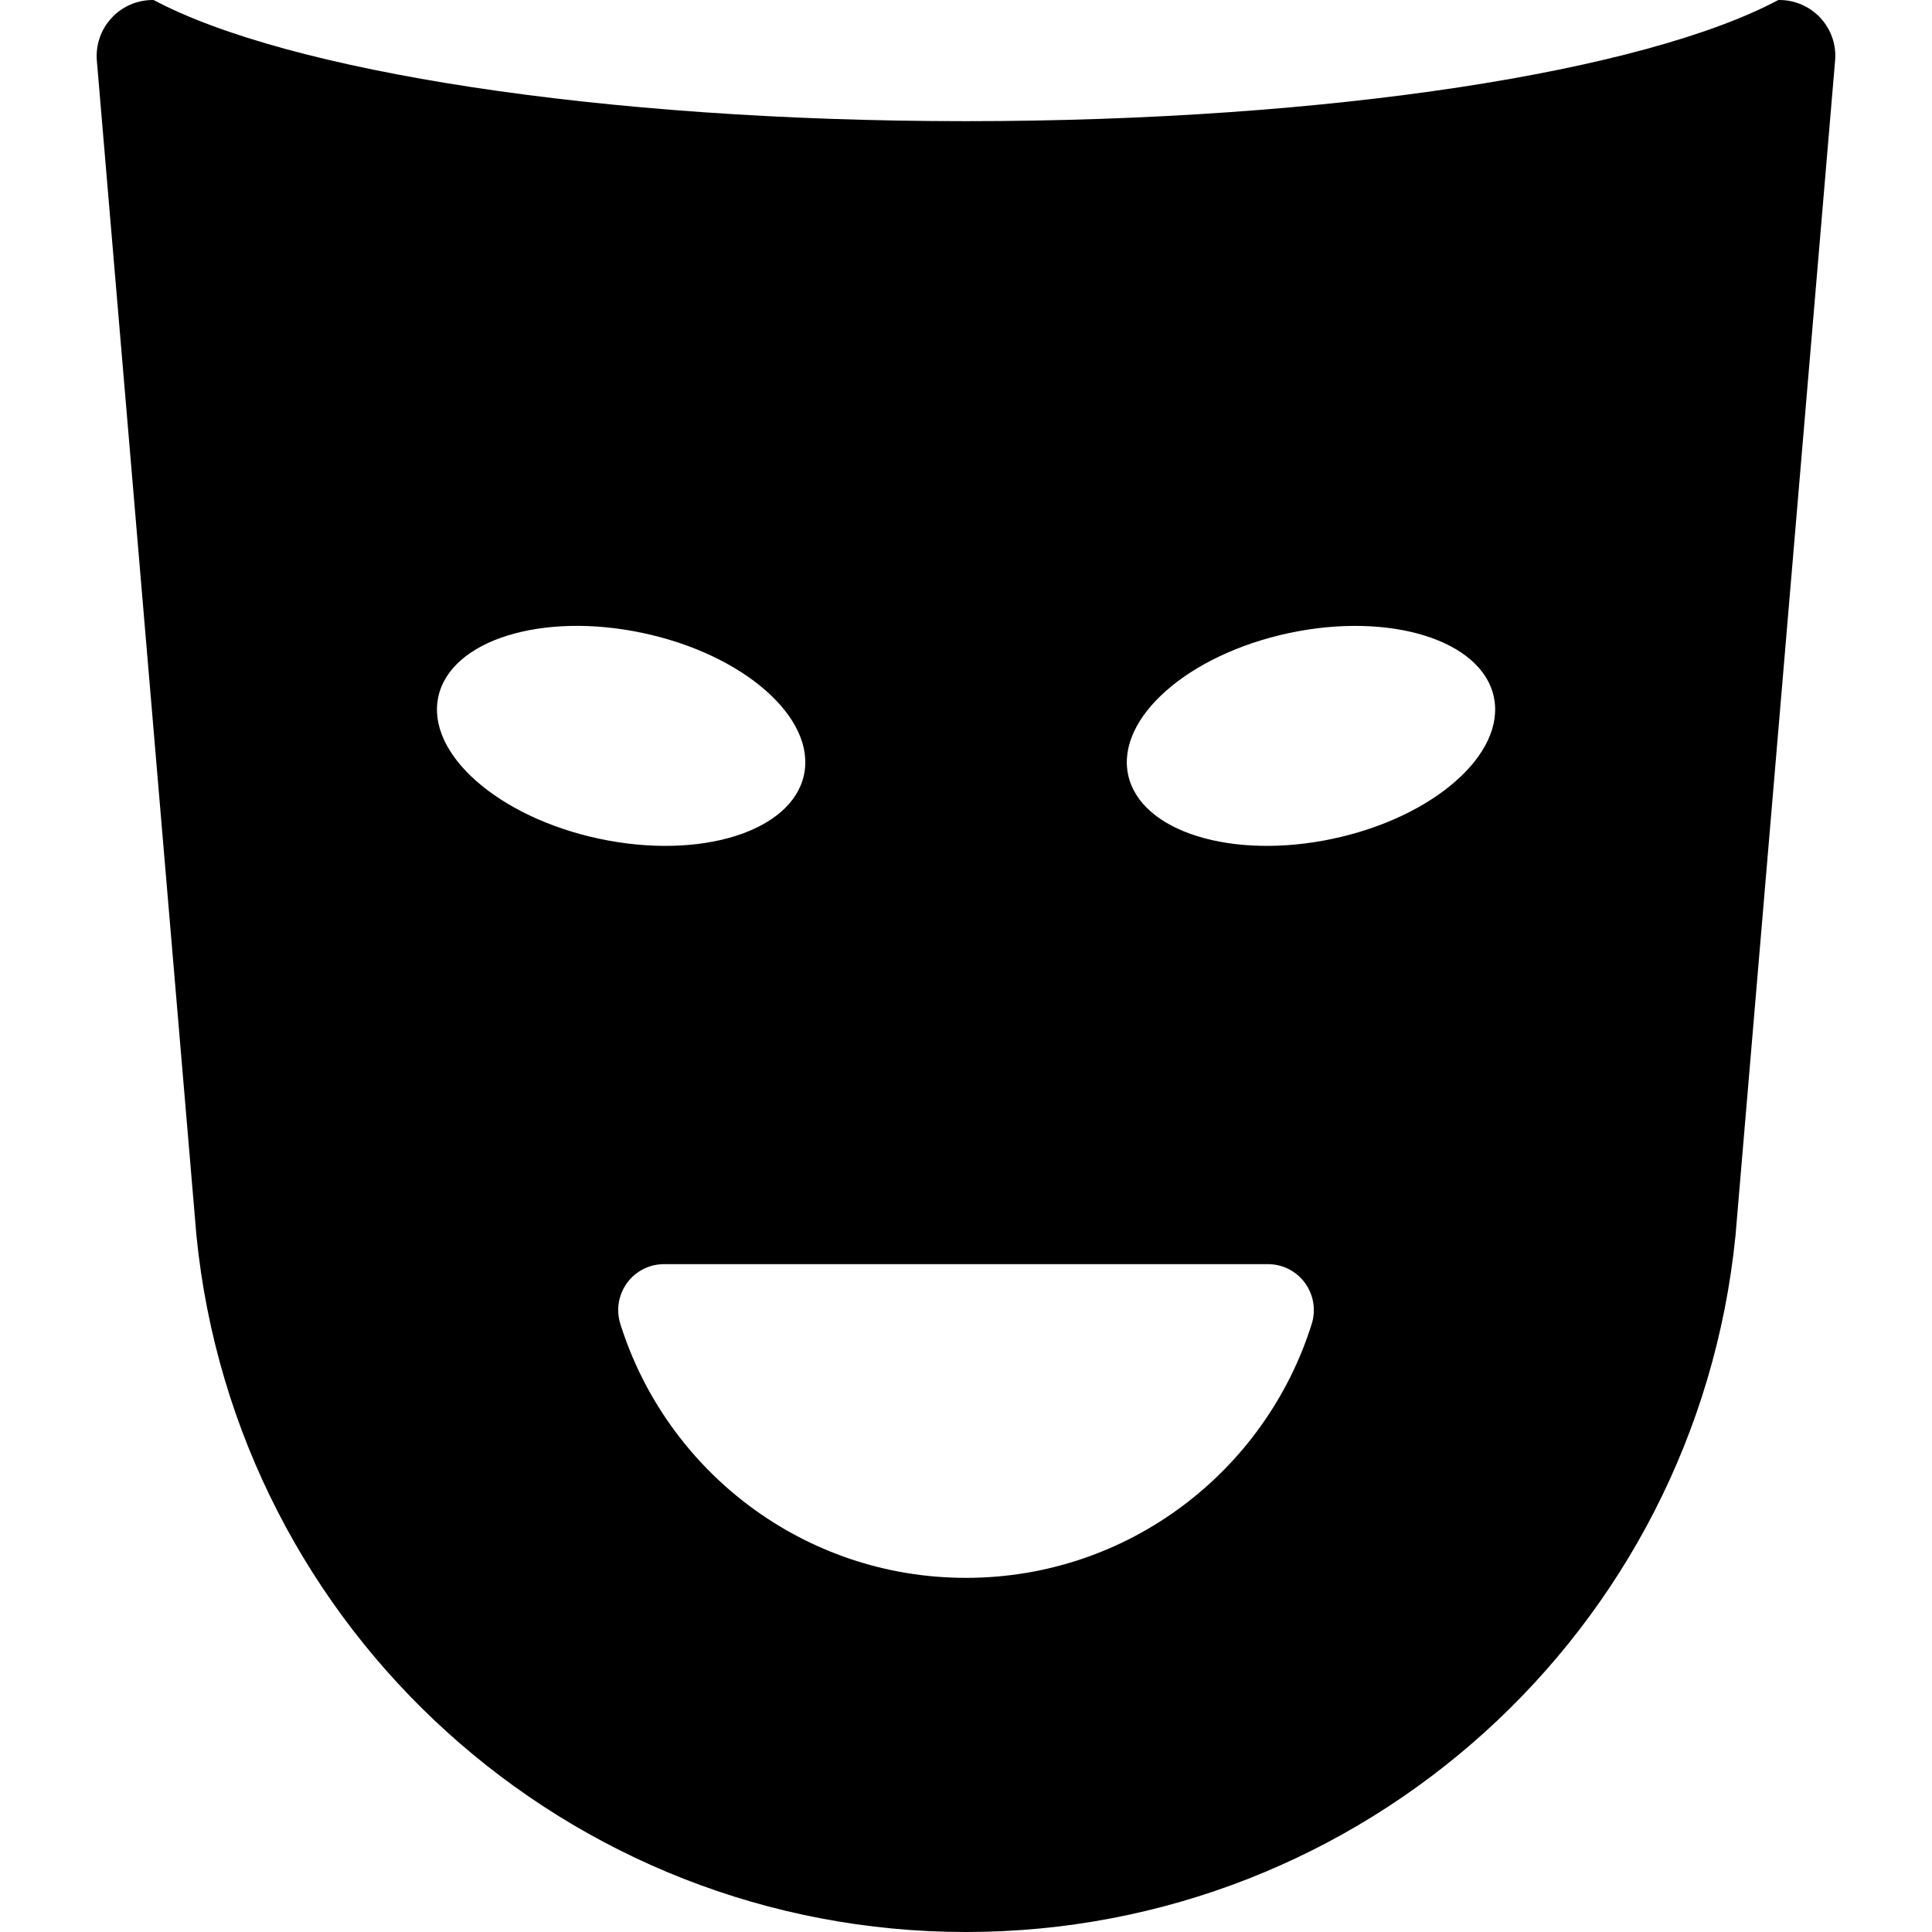 <?xml version="1.0" encoding="iso-8859-1"?>
<!-- Uploaded to: SVG Repo, www.svgrepo.com, Generator: SVG Repo Mixer Tools -->
<!DOCTYPE svg PUBLIC "-//W3C//DTD SVG 1.1//EN" "http://www.w3.org/Graphics/SVG/1.1/DTD/svg11.dtd">
<svg fill="#000000" version="1.1" id="Capa_1" xmlns="http://www.w3.org/2000/svg" xmlns:xlink="http://www.w3.org/1999/xlink" 
	 width="800px" height="800px" viewBox="0 0 29.961 29.961"
	 xml:space="preserve">
<g>
	<g>
		<path d="M28.234,0.281C28.069,0.102,27.837,0,27.593,0h-0.015c-2.07,1.103-6.92,1.879-12.598,1.879S4.453,1.103,2.382,0H2.368
			c-0.243,0-0.476,0.102-0.64,0.281C1.563,0.46,1.482,0.699,1.502,0.942l1.545,18.227c0.617,6.127,5.775,10.792,11.933,10.792
			c6.159,0,11.316-4.665,11.933-10.792l1.545-18.227C28.48,0.699,28.398,0.46,28.234,0.281z M6.797,10.808
			c0.188-0.881,1.609-1.325,3.175-0.991c1.566,0.333,2.684,1.318,2.496,2.199c-0.188,0.881-1.609,1.324-3.175,0.991
			S6.609,11.689,6.797,10.808z M20.342,20.531c-0.716,2.281-2.843,3.938-5.361,3.938s-4.645-1.656-5.361-3.938
			c-0.068-0.217-0.029-0.453,0.105-0.637c0.134-0.183,0.347-0.29,0.574-0.29h9.363c0.228,0,0.439,0.107,0.574,0.29
			C20.371,20.078,20.41,20.314,20.342,20.531z M20.67,13.007c-1.564,0.333-2.987-0.11-3.175-0.991
			c-0.188-0.881,0.93-1.866,2.496-2.199c1.565-0.333,2.988,0.11,3.175,0.991C23.354,11.689,22.236,12.674,20.67,13.007z"/>
	</g>
</g>
</svg>